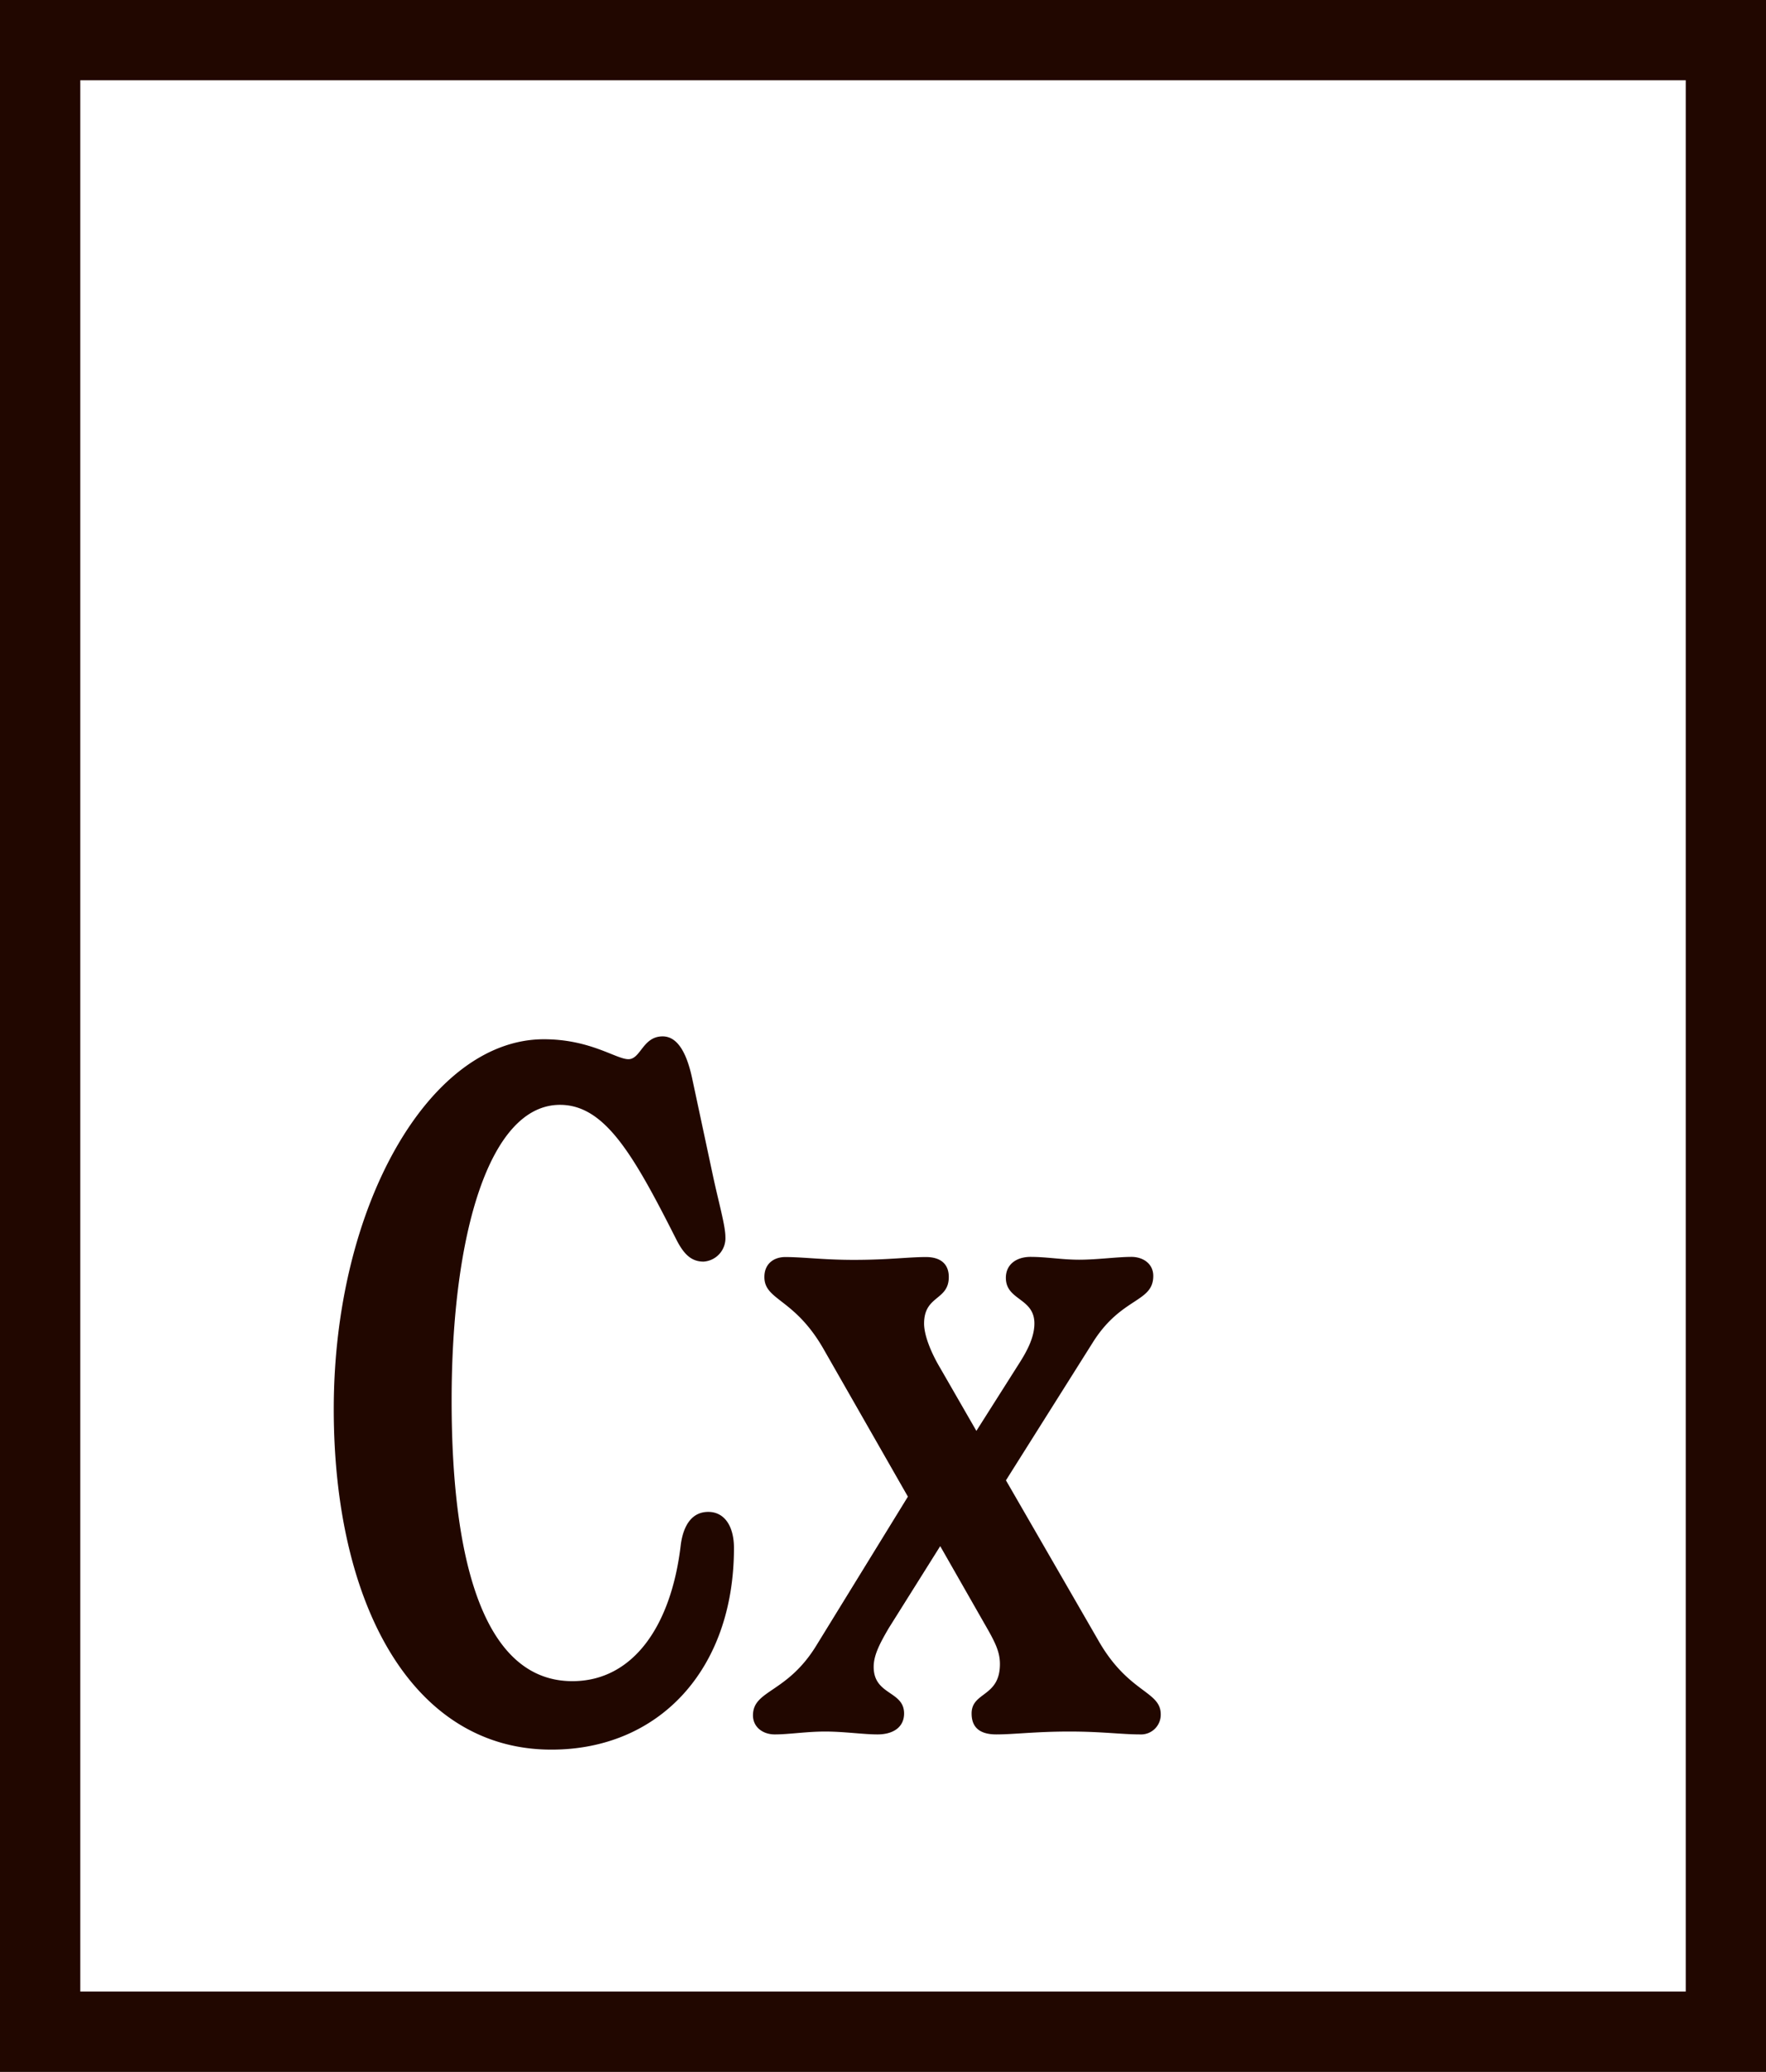 <svg xmlns="http://www.w3.org/2000/svg" viewBox="0 0 436.59 512"><rect x="0" y="0" width="436.59" height="512" fill="#808080" stroke="none"/><rect x="9.92" y="9.92" width="416.74" height="492.16" style="fill:#fff"/><path d="M473.37,512.77H36.78V.77H473.37ZM56.63,492.92h396.9V20.61H56.63Z" transform="translate(-36.78 -0.77)" style="fill:#210700"/><path d="M119.29,349c0-50.29,23.74-91.41,51.94-91.41,11.51,0,17.86,4.93,20.91,4.93s3.53-5.64,8.46-5.64c3.53,0,5.88,3.76,7.29,10.35l5.17,24.2c1.41,6.58,3.05,12.22,3.05,15a5.78,5.78,0,0,1-5.4,6.11c-3.06,0-4.94-1.88-6.82-5.64C193.32,286,186.27,273.8,175.22,273.8c-17.39,0-26.79,31.73-26.79,73.09,0,41.6,8.7,69.33,29.85,69.33,15,0,24.44-13.63,26.79-33.61.47-3.76,2.11-8.22,6.81-8.22,4,0,6.35,3.52,6.35,8.93,0,30.08-18.57,49.82-45.12,49.82C138.56,433.14,119.29,397,119.29,349Z" transform="translate(-36.78 -0.77)" style="fill:#210700"/><path d="M323.74,424.44a4.88,4.88,0,0,1-5.17,4.94c-4.46,0-9.4-.71-17.39-.71-8.46,0-13.63.71-18.09.71-4,0-6.11-1.65-6.11-5.17,0-5.41,7-4,7-12.22,0-3.06-1.18-5.41-3.76-9.87l-11-19.27-12.69,20.21c-2.35,4-3.76,6.81-3.76,9.63,0,7.05,7.52,5.88,7.52,11.52,0,3.29-2.58,5.17-6.58,5.17-3.52,0-8.22-.71-12.92-.71s-8.93.71-12.46.71c-3.05,0-5.4-1.88-5.4-4.7,0-6.35,8.46-5.41,15.74-17.39l22.56-36.67-20.68-36.18c-7.28-12.93-14.8-12.23-14.8-18.1,0-3.29,2.35-4.93,5.17-4.93,4.46,0,9.4.7,16.92.7,8.69,0,13.39-.7,17.86-.7,3.52,0,5.64,1.64,5.64,4.93,0,5.87-6.11,4.47-6.11,11.52,0,2.81,1.64,7.05,4,11l8.93,15.51,10.58-16.68c2.11-3.29,3.76-6.58,3.76-9.87,0-6.35-7.05-5.65-7.05-11.28,0-3.29,2.58-5.17,6.11-5.17,4,0,7.75.7,12,.7,4.47,0,9.4-.7,12.93-.7,2.82,0,5.4,1.64,5.4,4.7,0,6.58-7.75,5.17-14.8,16.21l-21.62,34.31,22.79,39.48C315.75,419.27,323.74,418.57,323.74,424.44Z" transform="translate(-36.78 -0.77)" style="fill:#210700"/></svg>
